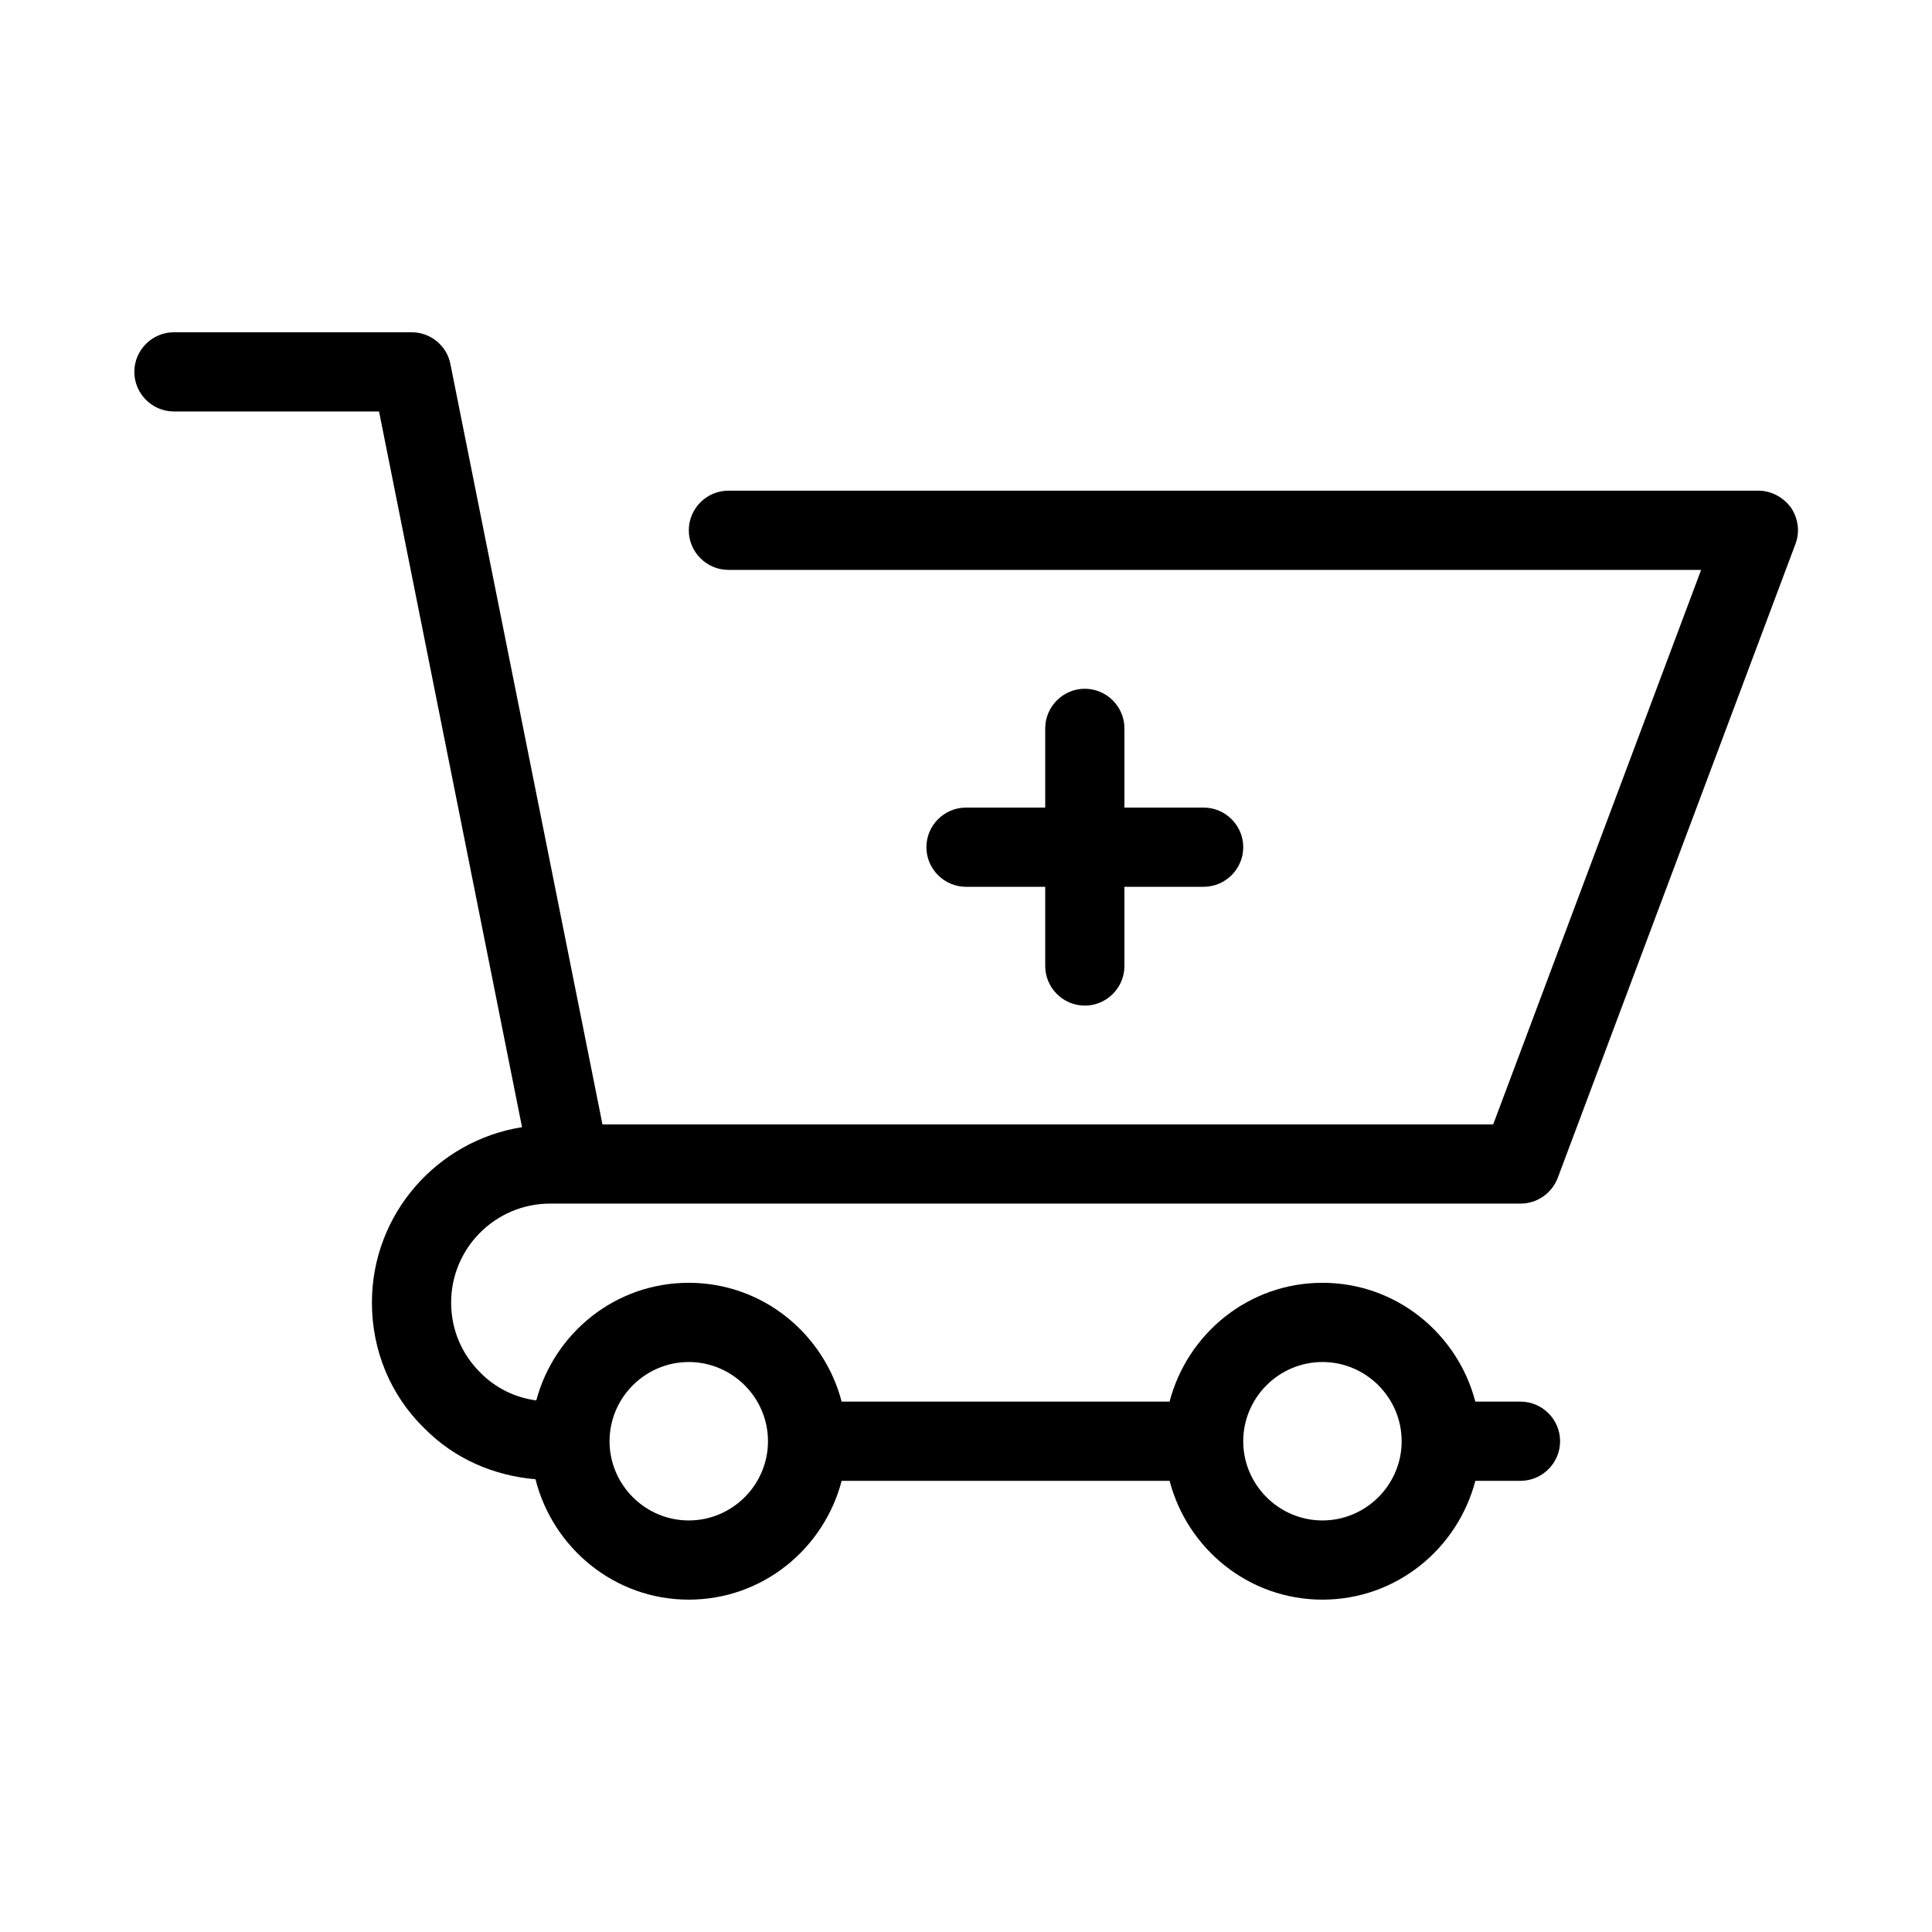<?xml version="1.0" encoding="UTF-8"?>
<!-- Uploaded to: ICON Repo, www.svgrepo.com, Generator: ICON Repo Mixer Tools -->
<svg fill="#000000" width="800px" height="800px" version="1.1" viewBox="144 144 512 512" xmlns="http://www.w3.org/2000/svg">
 <g>
  <path d="m190.08 253.05h54.371l37.891 189.66c-22.465 3.566-39.781 22.984-39.781 46.496 0 12.699 4.934 24.562 13.855 33.273 7.977 8.082 18.367 12.594 29.492 13.539 4.617 18.262 20.992 31.906 40.621 31.906 19.523 0 35.793-13.434 40.516-31.488h86.906c4.723 18.055 20.992 31.488 40.516 31.488 19.523 0 35.793-13.434 40.516-31.488h11.961c5.773 0 10.496-4.723 10.496-10.496 0-5.773-4.723-10.496-10.496-10.496h-11.965c-4.723-18.055-20.992-31.488-40.516-31.488-19.523 0-35.793 13.434-40.516 31.488h-86.906c-4.723-18.055-20.992-31.488-40.516-31.488-19.418 0-35.582 13.227-40.41 31.172-5.562-0.734-10.812-3.254-14.906-7.453-4.93-4.93-7.656-11.438-7.656-18.469 0-14.484 11.754-26.238 26.238-26.238h257.16c4.41 0 8.293-2.731 9.867-6.824l62.977-167.94c1.258-3.254 0.734-6.824-1.156-9.656-2.102-2.832-5.25-4.512-8.715-4.512h-272.89c-5.773 0-10.496 4.723-10.496 10.496 0 5.773 4.723 10.496 10.496 10.496h257.78l-55.105 146.95h-236.05l-40.305-201.53c-0.945-4.828-5.246-8.395-10.285-8.395h-62.977c-5.773 0-10.496 4.723-10.496 10.496 0 5.773 4.723 10.496 10.496 10.496zm304.38 251.9c11.547 0 20.992 9.445 20.992 20.992s-9.445 20.992-20.992 20.992c-11.547 0-20.992-9.445-20.992-20.992 0.004-11.543 9.449-20.992 20.992-20.992zm-167.93 0c11.547 0 20.992 9.445 20.992 20.992s-9.445 20.992-20.992 20.992-20.992-9.445-20.992-20.992c0-11.543 9.445-20.992 20.992-20.992z"/>
  <path d="m431.49 326.53c-5.773 0-10.496 4.723-10.496 10.496v20.992h-20.992c-5.773 0-10.496 4.723-10.496 10.496 0 5.773 4.723 10.496 10.496 10.496h20.992v20.992c0 5.773 4.723 10.496 10.496 10.496 5.773 0 10.496-4.723 10.496-10.496v-20.992h20.992c5.773 0 10.496-4.723 10.496-10.496 0-5.773-4.723-10.496-10.496-10.496h-20.992v-20.992c0-5.773-4.727-10.496-10.496-10.496z"/>
 </g>
</svg>